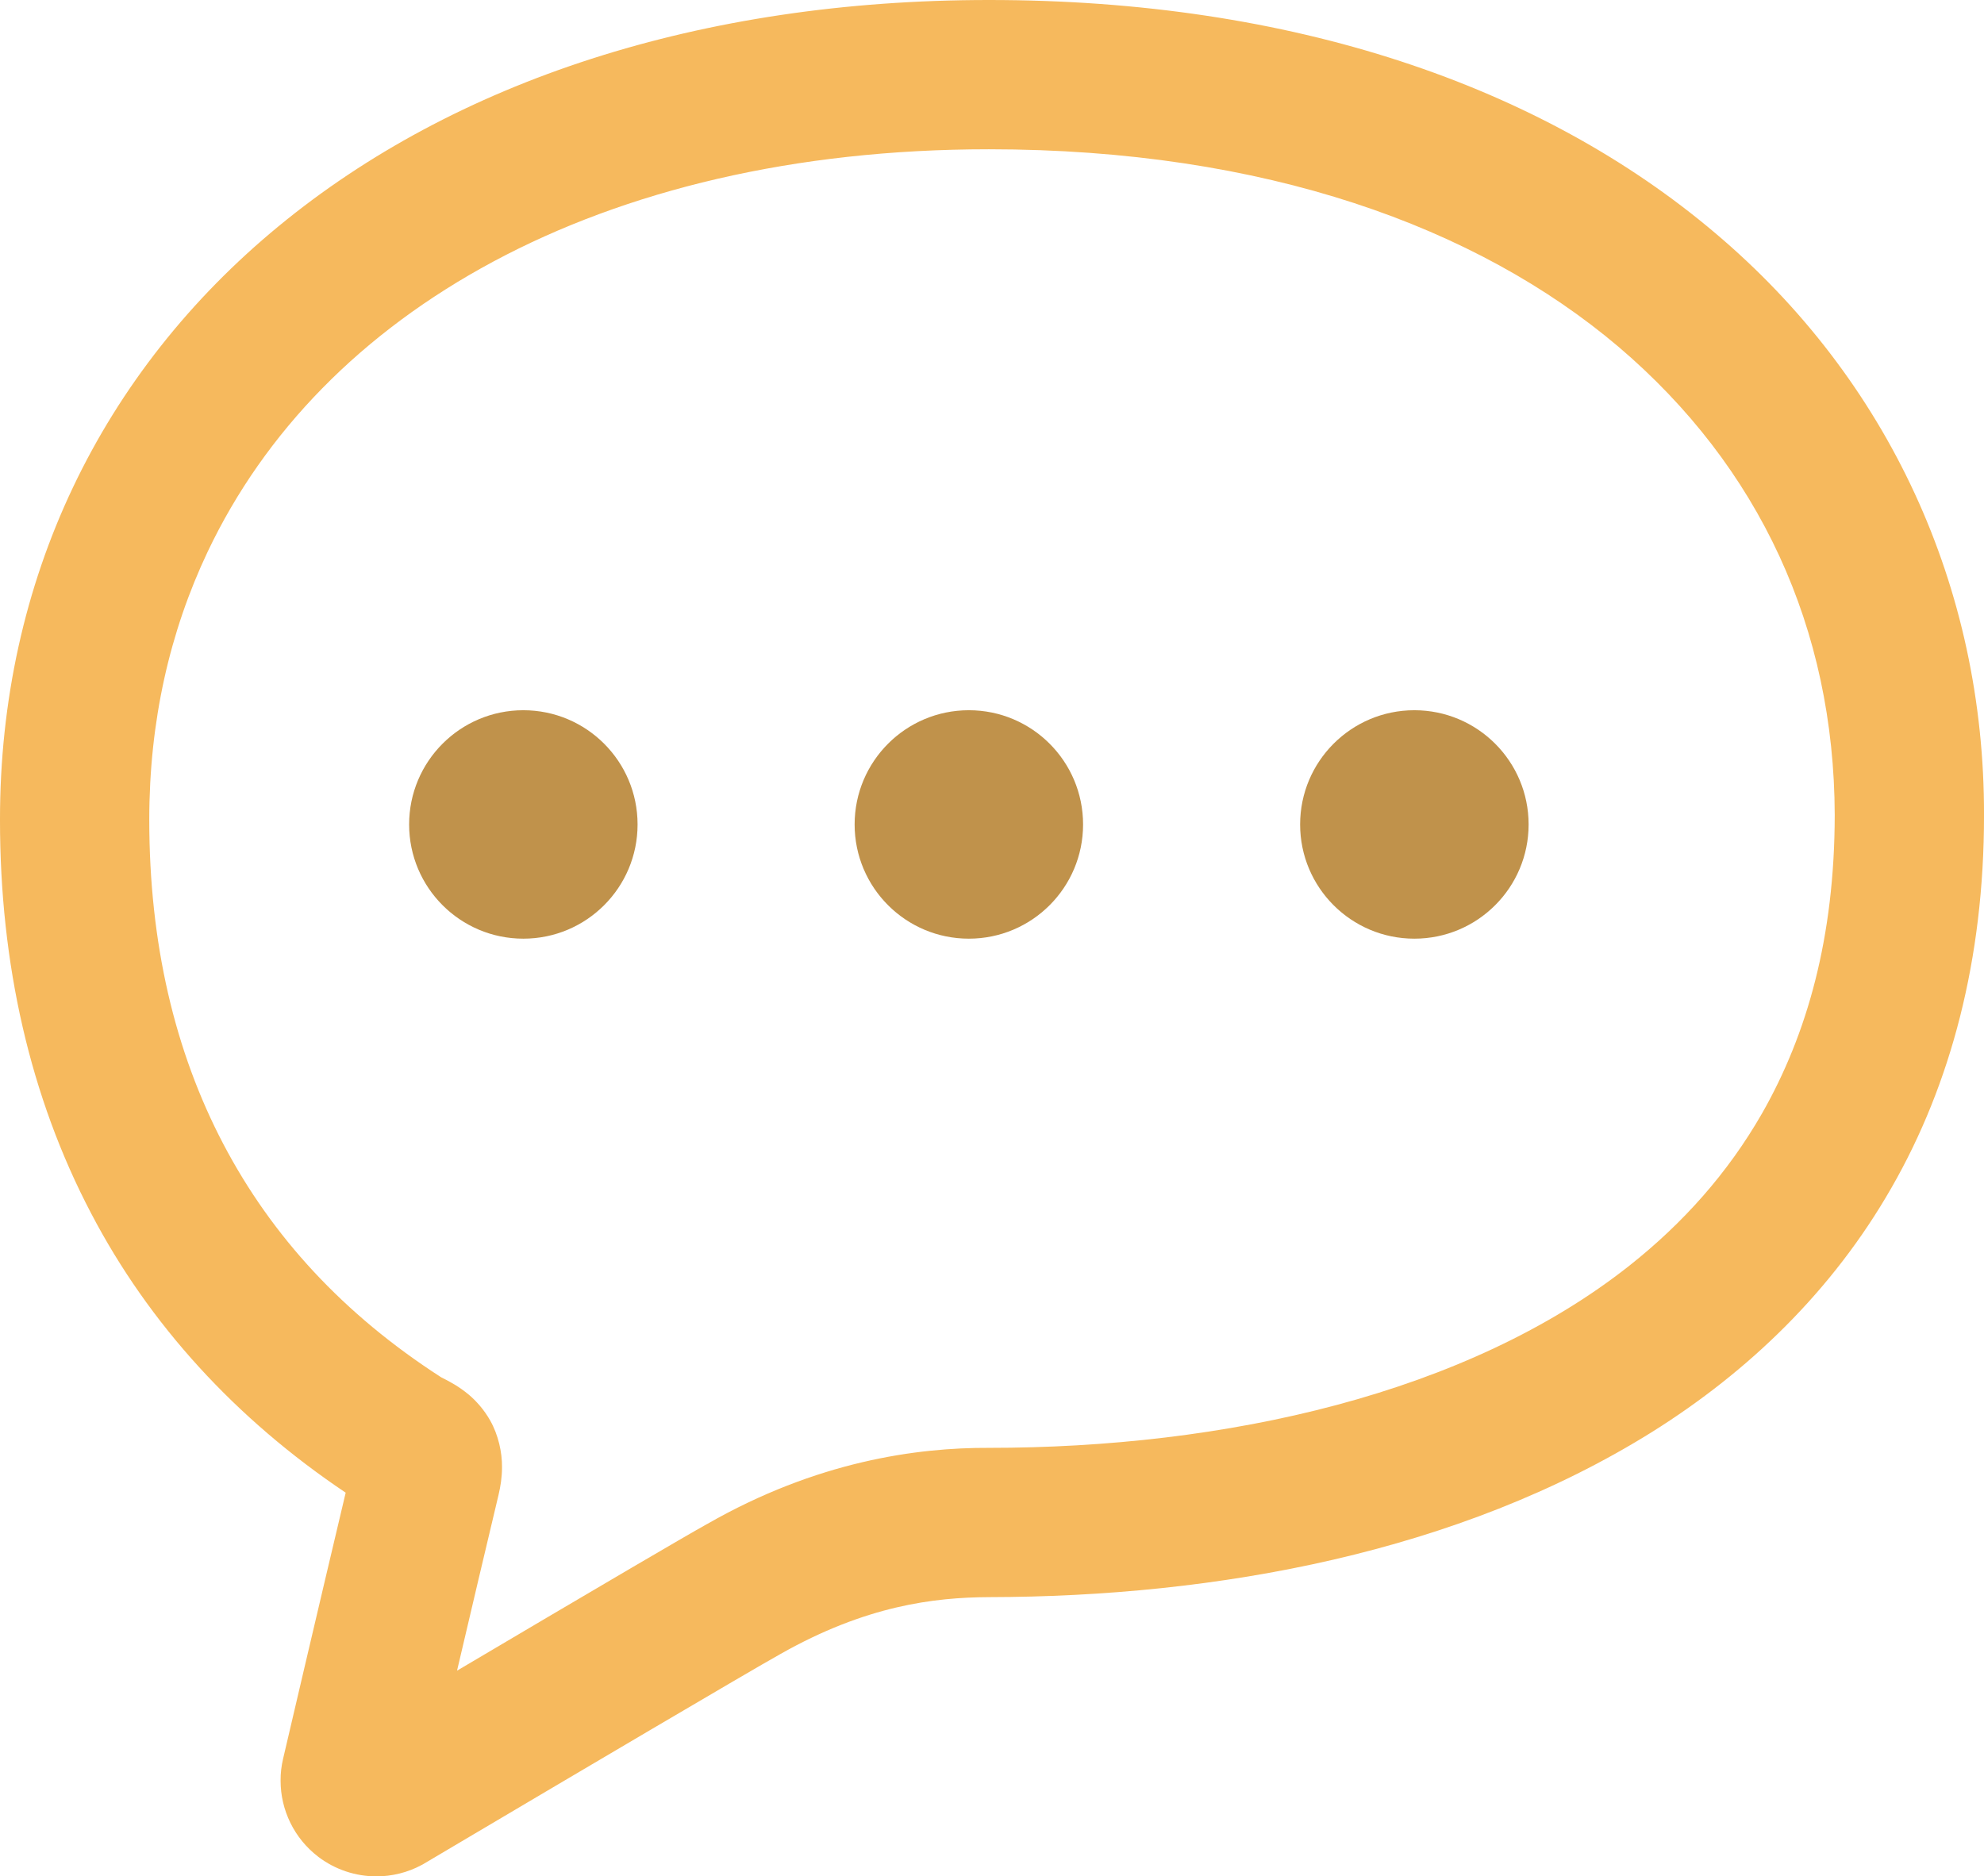 <?xml version="1.0" encoding="utf-8"?>
<!-- Generator: Adobe Illustrator 16.0.0, SVG Export Plug-In . SVG Version: 6.00 Build 0)  -->
<!DOCTYPE svg PUBLIC "-//W3C//DTD SVG 1.1//EN" "http://www.w3.org/Graphics/SVG/1.1/DTD/svg11.dtd">
<svg version="1.1" id="_x32_" xmlns="http://www.w3.org/2000/svg" xmlns:xlink="http://www.w3.org/1999/xlink" x="0px" y="0px"
	 width="612px" height="578.821px" viewBox="0 0 612 578.821" enable-background="new 0 0 612 578.821" xml:space="preserve">
<g>
	<path fill="#F6B95D" d="M528.971,71.798C475.373,26.463,398.741-0.021,305.034,0C216.119,0,140.197,25.079,85.9,69.819
		c-27.136,22.336-48.718,49.596-63.423,80.598C7.754,181.41-0.025,216.065-0.002,252.858c-0.023,44.482,9.285,85.566,28.103,121.417
		c17.917,34.262,44.582,63.396,78.531,86.186c-8.026,33.789-19.312,82.082-19.312,82.104c-0.517,2.17-0.785,4.43-0.764,6.723
		c-0.021,9.072,4.206,17.809,11.555,23.439l0.047,0.031v0.014c5.262,4.002,11.601,6.049,17.94,6.049
		c4.769,0,9.602-1.158,13.961-3.508l0.428-0.227l0.429-0.258c0.021-0.012,6.069-3.598,15.379-9.104
		c13.938-8.252,35.184-20.809,54.137-31.971c9.466-5.576,18.369-10.803,25.472-14.951c7.081-4.137,12.522-7.295,14.549-8.406
		l0.09-0.059l0.134-0.074c26.417-14.977,47.46-17.492,64.366-17.582c70.166-0.104,144.887-13.703,204.554-50.945
		c29.766-18.648,55.666-43.525,73.878-75.371c18.255-31.824,28.551-70.348,28.529-114.941
		C612.132,181.287,582.612,117.021,528.971,71.798z M543.518,343.485c-10.545,18.379-24.349,33.846-40.918,46.953
		c-24.844,19.639-56.025,33.812-90.221,42.953c-34.186,9.158-71.305,13.254-107.344,13.24c-22.121-0.09-53.033,4.08-86.959,23.527
		v-0.012c-3.754,2.09-12.117,6.959-23.136,13.41c-15.804,9.273-36.6,21.537-53.956,31.812c4.229-18.043,9.151-38.938,12.815-54.283
		v-0.021c0.607-2.562,1.057-5.34,1.057-8.498c0.045-4.451-1.102-9.881-3.664-14.398c-1.911-3.385-4.361-6.049-6.496-7.867
		c-3.282-2.73-5.732-3.912-7.105-4.666l-1.394-0.707l-0.158-0.092c-30.061-19.367-52.184-43.424-67.153-71.941
		C53.912,324.331,46.044,291,46.044,252.86c0-30.363,6.315-58.004,18.03-82.701c17.581-36.983,47.414-67.661,88.195-89.524
		c40.738-21.819,92.517-34.589,152.768-34.589c85.206,0.022,150.528,23.943,194.189,60.903
		c43.593,37.085,66.569,87.018,66.729,144.471C565.907,289.077,557.5,318.967,543.518,343.485z"/>
	<path fill="#C0924B" d="M161.431,219.09c-19.458,0-35.229,15.782-35.229,35.241c0,19.457,15.771,35.229,35.229,35.229
		c19.469,0,35.24-15.771,35.24-35.229C196.672,234.872,180.901,219.09,161.431,219.09z"/>
	<path fill="#C0924B" d="M298.854,219.09c-19.459,0-35.229,15.782-35.229,35.241c0,19.457,15.771,35.229,35.229,35.229
		c19.47,0,35.24-15.771,35.24-35.229C334.094,234.872,318.323,219.09,298.854,219.09z"/>
	<path fill="#C0924B" d="M436.285,219.09c-19.457,0-35.238,15.782-35.238,35.241c0,19.457,15.781,35.229,35.238,35.229
		c19.471,0,35.242-15.771,35.242-35.229C471.528,234.872,455.756,219.09,436.285,219.09z"/>
</g>
</svg>
